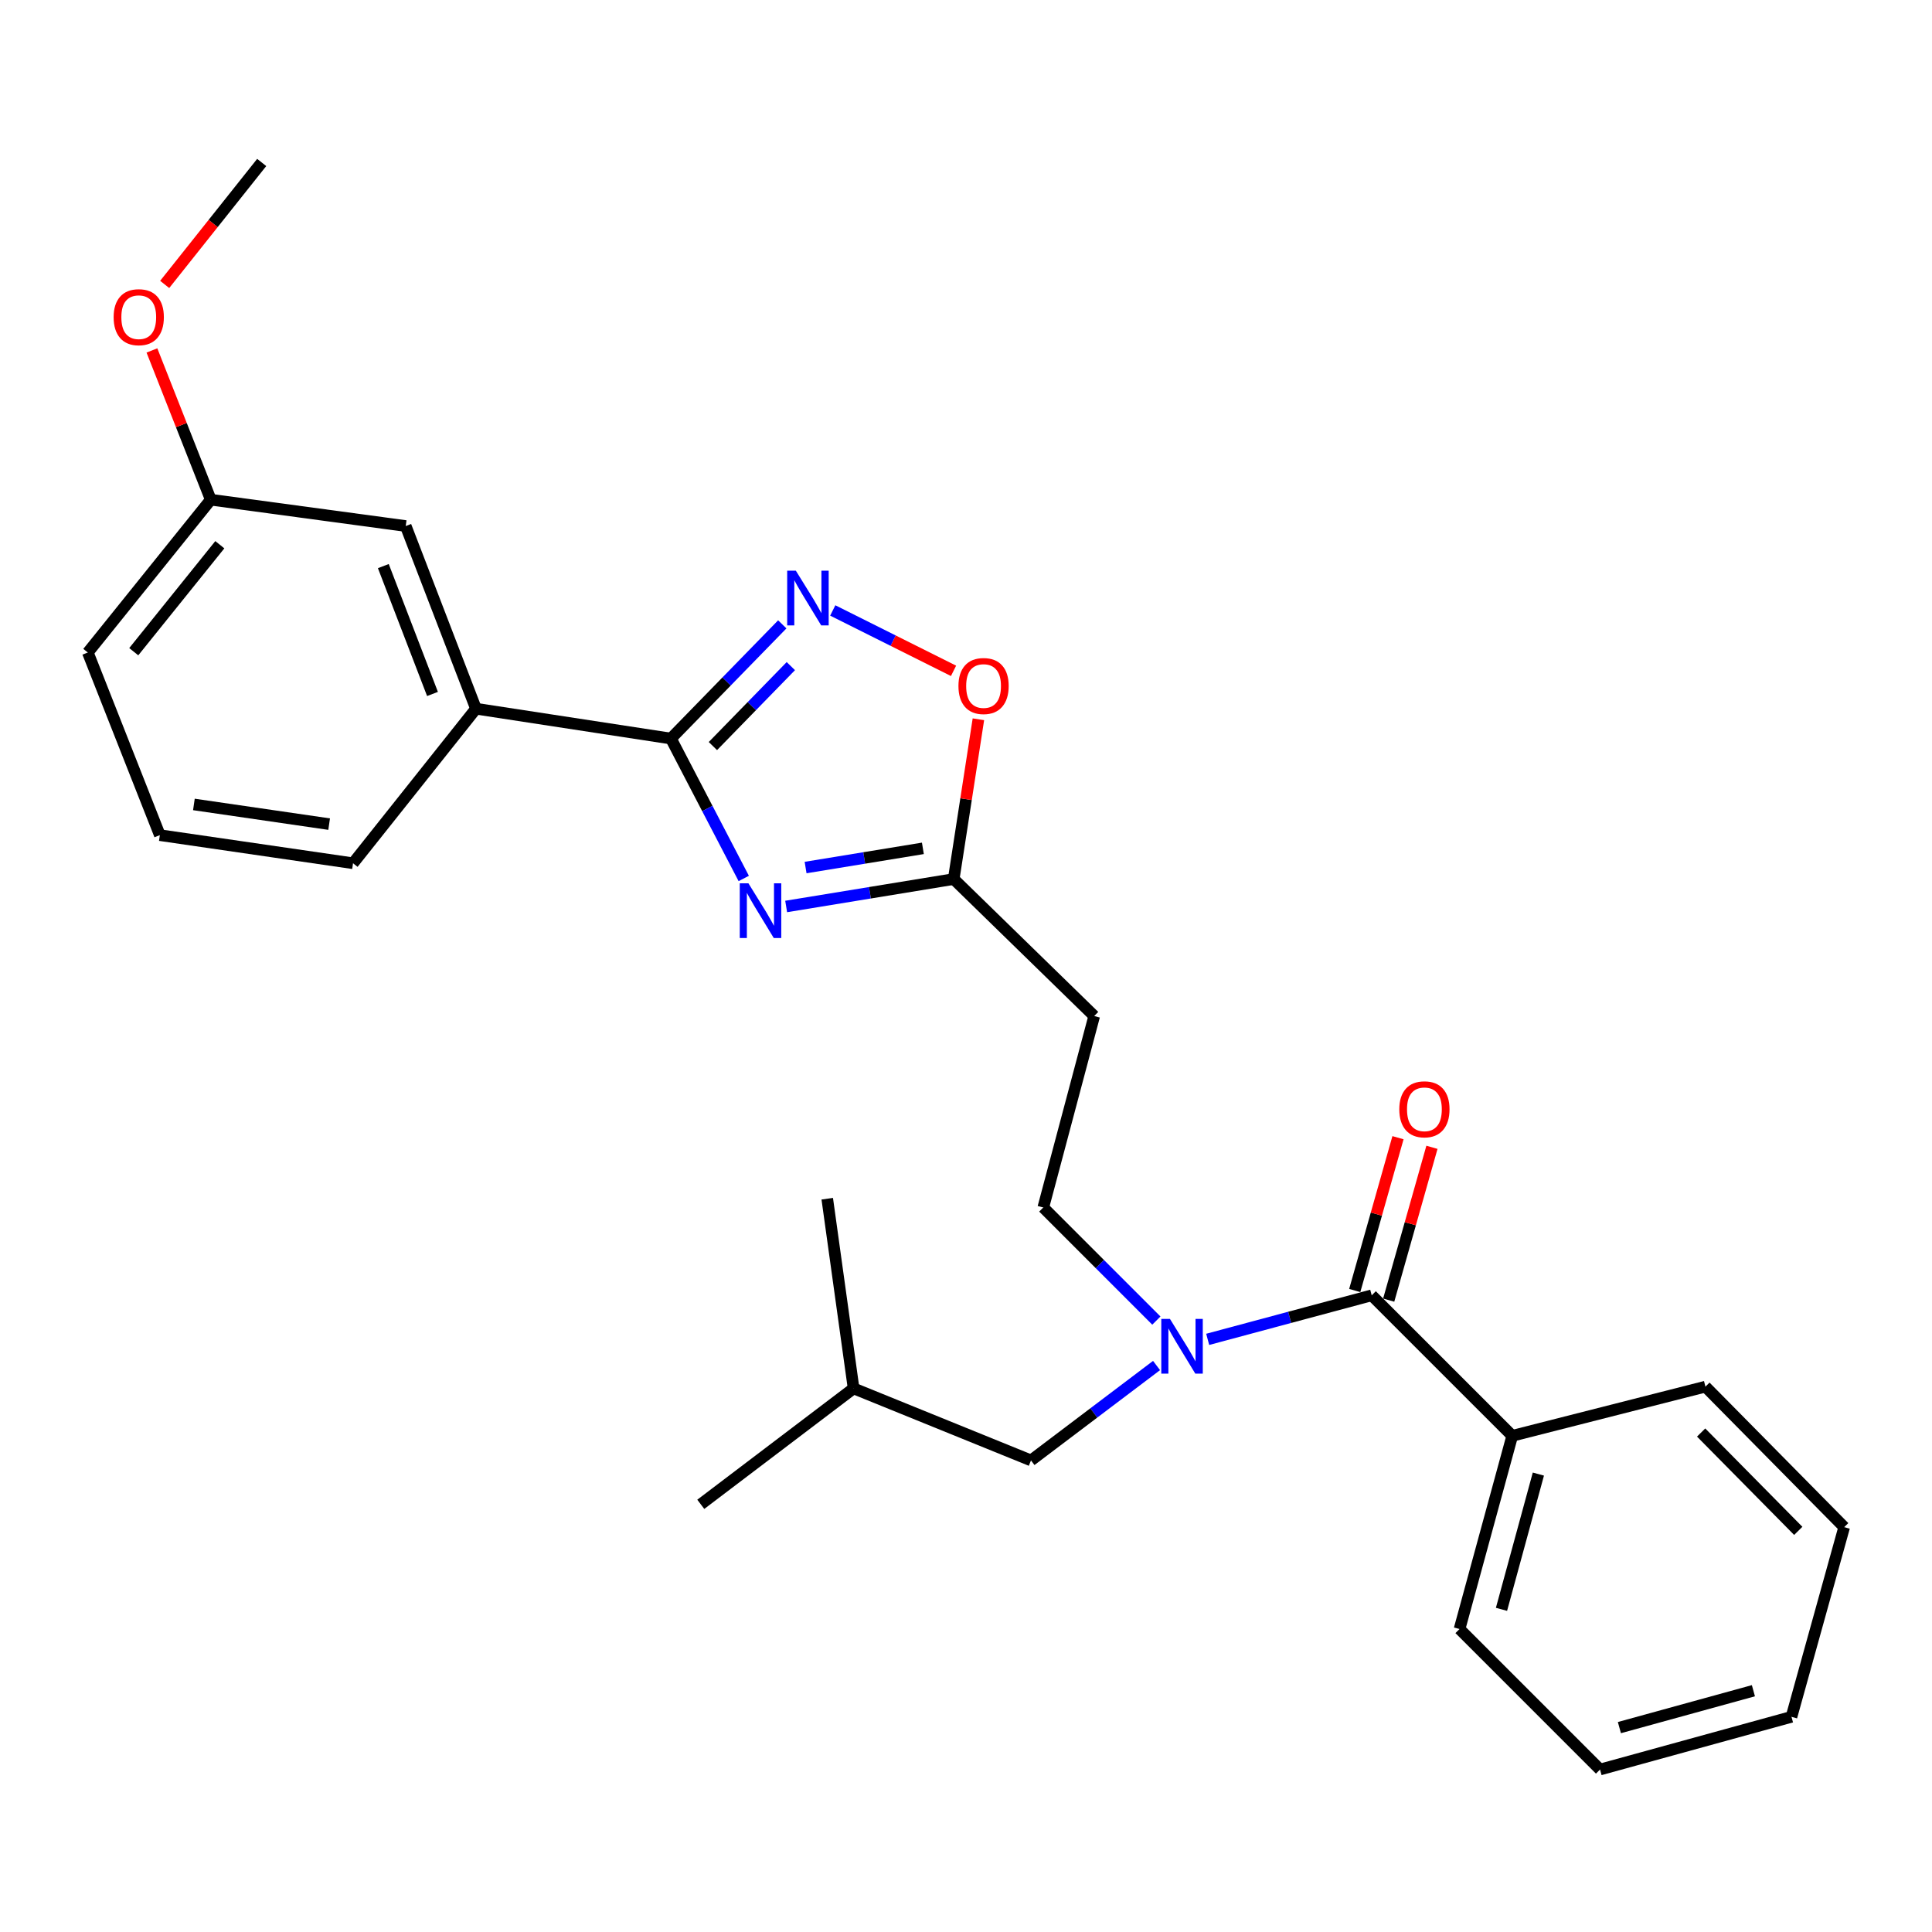 <?xml version='1.0' encoding='iso-8859-1'?>
<svg version='1.1' baseProfile='full'
              xmlns='http://www.w3.org/2000/svg'
                      xmlns:rdkit='http://www.rdkit.org/xml'
                      xmlns:xlink='http://www.w3.org/1999/xlink'
                  xml:space='preserve'
width='1000px' height='1000px' viewBox='0 0 1000 1000'>
<!-- END OF HEADER -->
<rect style='opacity:1.0;fill:#FFFFFF;stroke:none' width='1000' height='1000' x='0' y='0'> </rect>
<path class='bond-0' d='M 782.73,743.178 L 755.455,843.185' style='fill:none;fill-rule:evenodd;stroke:#000000;stroke-width:6px;stroke-linecap:butt;stroke-linejoin:miter;stroke-opacity:1' />
<path class='bond-0' d='M 796.259,762.984 L 777.167,832.989' style='fill:none;fill-rule:evenodd;stroke:#000000;stroke-width:6px;stroke-linecap:butt;stroke-linejoin:miter;stroke-opacity:1' />
<path class='bond-1' d='M 782.73,743.178 L 882.727,717.73' style='fill:none;fill-rule:evenodd;stroke:#000000;stroke-width:6px;stroke-linecap:butt;stroke-linejoin:miter;stroke-opacity:1' />
<path class='bond-2' d='M 782.73,743.178 L 709.998,670.456' style='fill:none;fill-rule:evenodd;stroke:#000000;stroke-width:6px;stroke-linecap:butt;stroke-linejoin:miter;stroke-opacity:1' />
<path class='bond-3' d='M 598.538,683.538 L 569.268,654.268' style='fill:none;fill-rule:evenodd;stroke:#0000FF;stroke-width:6px;stroke-linecap:butt;stroke-linejoin:miter;stroke-opacity:1' />
<path class='bond-3' d='M 569.268,654.268 L 539.999,624.998' style='fill:none;fill-rule:evenodd;stroke:#000000;stroke-width:6px;stroke-linecap:butt;stroke-linejoin:miter;stroke-opacity:1' />
<path class='bond-4' d='M 625.099,693.251 L 667.548,681.853' style='fill:none;fill-rule:evenodd;stroke:#0000FF;stroke-width:6px;stroke-linecap:butt;stroke-linejoin:miter;stroke-opacity:1' />
<path class='bond-4' d='M 667.548,681.853 L 709.998,670.456' style='fill:none;fill-rule:evenodd;stroke:#000000;stroke-width:6px;stroke-linecap:butt;stroke-linejoin:miter;stroke-opacity:1' />
<path class='bond-5' d='M 598.627,706.787 L 566.132,731.35' style='fill:none;fill-rule:evenodd;stroke:#0000FF;stroke-width:6px;stroke-linecap:butt;stroke-linejoin:miter;stroke-opacity:1' />
<path class='bond-5' d='M 566.132,731.35 L 533.637,755.912' style='fill:none;fill-rule:evenodd;stroke:#000000;stroke-width:6px;stroke-linecap:butt;stroke-linejoin:miter;stroke-opacity:1' />
<path class='bond-6' d='M 718.785,672.943 L 729.979,633.393' style='fill:none;fill-rule:evenodd;stroke:#000000;stroke-width:6px;stroke-linecap:butt;stroke-linejoin:miter;stroke-opacity:1' />
<path class='bond-6' d='M 729.979,633.393 L 741.173,593.843' style='fill:none;fill-rule:evenodd;stroke:#FF0000;stroke-width:6px;stroke-linecap:butt;stroke-linejoin:miter;stroke-opacity:1' />
<path class='bond-6' d='M 701.211,667.969 L 712.405,628.419' style='fill:none;fill-rule:evenodd;stroke:#000000;stroke-width:6px;stroke-linecap:butt;stroke-linejoin:miter;stroke-opacity:1' />
<path class='bond-6' d='M 712.405,628.419 L 723.599,588.869' style='fill:none;fill-rule:evenodd;stroke:#FF0000;stroke-width:6px;stroke-linecap:butt;stroke-linejoin:miter;stroke-opacity:1' />
<path class='bond-7' d='M 755.455,843.185 L 828.177,915.907' style='fill:none;fill-rule:evenodd;stroke:#000000;stroke-width:6px;stroke-linecap:butt;stroke-linejoin:miter;stroke-opacity:1' />
<path class='bond-8' d='M 882.727,717.73 L 954.545,790.452' style='fill:none;fill-rule:evenodd;stroke:#000000;stroke-width:6px;stroke-linecap:butt;stroke-linejoin:miter;stroke-opacity:1' />
<path class='bond-8' d='M 880.504,741.472 L 930.777,792.377' style='fill:none;fill-rule:evenodd;stroke:#000000;stroke-width:6px;stroke-linecap:butt;stroke-linejoin:miter;stroke-opacity:1' />
<path class='bond-9' d='M 347.271,382.277 L 366.117,418.486' style='fill:none;fill-rule:evenodd;stroke:#000000;stroke-width:6px;stroke-linecap:butt;stroke-linejoin:miter;stroke-opacity:1' />
<path class='bond-9' d='M 366.117,418.486 L 384.964,454.695' style='fill:none;fill-rule:evenodd;stroke:#0000FF;stroke-width:6px;stroke-linecap:butt;stroke-linejoin:miter;stroke-opacity:1' />
<path class='bond-10' d='M 347.271,382.277 L 376.089,352.721' style='fill:none;fill-rule:evenodd;stroke:#000000;stroke-width:6px;stroke-linecap:butt;stroke-linejoin:miter;stroke-opacity:1' />
<path class='bond-10' d='M 376.089,352.721 L 404.907,323.165' style='fill:none;fill-rule:evenodd;stroke:#0000FF;stroke-width:6px;stroke-linecap:butt;stroke-linejoin:miter;stroke-opacity:1' />
<path class='bond-10' d='M 368.993,386.161 L 389.166,365.471' style='fill:none;fill-rule:evenodd;stroke:#000000;stroke-width:6px;stroke-linecap:butt;stroke-linejoin:miter;stroke-opacity:1' />
<path class='bond-10' d='M 389.166,365.471 L 409.338,344.782' style='fill:none;fill-rule:evenodd;stroke:#0000FF;stroke-width:6px;stroke-linecap:butt;stroke-linejoin:miter;stroke-opacity:1' />
<path class='bond-11' d='M 347.271,382.277 L 246.361,366.823' style='fill:none;fill-rule:evenodd;stroke:#000000;stroke-width:6px;stroke-linecap:butt;stroke-linejoin:miter;stroke-opacity:1' />
<path class='bond-12' d='M 406.915,469.193 L 450.276,462.096' style='fill:none;fill-rule:evenodd;stroke:#0000FF;stroke-width:6px;stroke-linecap:butt;stroke-linejoin:miter;stroke-opacity:1' />
<path class='bond-12' d='M 450.276,462.096 L 493.638,454.999' style='fill:none;fill-rule:evenodd;stroke:#000000;stroke-width:6px;stroke-linecap:butt;stroke-linejoin:miter;stroke-opacity:1' />
<path class='bond-12' d='M 416.973,449.04 L 447.326,444.072' style='fill:none;fill-rule:evenodd;stroke:#0000FF;stroke-width:6px;stroke-linecap:butt;stroke-linejoin:miter;stroke-opacity:1' />
<path class='bond-12' d='M 447.326,444.072 L 477.679,439.104' style='fill:none;fill-rule:evenodd;stroke:#000000;stroke-width:6px;stroke-linecap:butt;stroke-linejoin:miter;stroke-opacity:1' />
<path class='bond-13' d='M 493.638,454.999 L 500.029,413.646' style='fill:none;fill-rule:evenodd;stroke:#000000;stroke-width:6px;stroke-linecap:butt;stroke-linejoin:miter;stroke-opacity:1' />
<path class='bond-13' d='M 500.029,413.646 L 506.42,372.292' style='fill:none;fill-rule:evenodd;stroke:#FF0000;stroke-width:6px;stroke-linecap:butt;stroke-linejoin:miter;stroke-opacity:1' />
<path class='bond-14' d='M 493.638,454.999 L 566.36,525.905' style='fill:none;fill-rule:evenodd;stroke:#000000;stroke-width:6px;stroke-linecap:butt;stroke-linejoin:miter;stroke-opacity:1' />
<path class='bond-15' d='M 493.551,347.231 L 462.292,331.6' style='fill:none;fill-rule:evenodd;stroke:#FF0000;stroke-width:6px;stroke-linecap:butt;stroke-linejoin:miter;stroke-opacity:1' />
<path class='bond-15' d='M 462.292,331.6 L 431.033,315.969' style='fill:none;fill-rule:evenodd;stroke:#0000FF;stroke-width:6px;stroke-linecap:butt;stroke-linejoin:miter;stroke-opacity:1' />
<path class='bond-16' d='M 246.361,366.823 L 210.005,272.276' style='fill:none;fill-rule:evenodd;stroke:#000000;stroke-width:6px;stroke-linecap:butt;stroke-linejoin:miter;stroke-opacity:1' />
<path class='bond-16' d='M 223.86,359.196 L 198.411,293.013' style='fill:none;fill-rule:evenodd;stroke:#000000;stroke-width:6px;stroke-linecap:butt;stroke-linejoin:miter;stroke-opacity:1' />
<path class='bond-17' d='M 246.361,366.823 L 182.73,446.821' style='fill:none;fill-rule:evenodd;stroke:#000000;stroke-width:6px;stroke-linecap:butt;stroke-linejoin:miter;stroke-opacity:1' />
<path class='bond-18' d='M 210.005,272.276 L 109.095,258.638' style='fill:none;fill-rule:evenodd;stroke:#000000;stroke-width:6px;stroke-linecap:butt;stroke-linejoin:miter;stroke-opacity:1' />
<path class='bond-19' d='M 109.095,258.638 L 93.866,220.015' style='fill:none;fill-rule:evenodd;stroke:#000000;stroke-width:6px;stroke-linecap:butt;stroke-linejoin:miter;stroke-opacity:1' />
<path class='bond-19' d='M 93.866,220.015 L 78.637,181.392' style='fill:none;fill-rule:evenodd;stroke:#FF0000;stroke-width:6px;stroke-linecap:butt;stroke-linejoin:miter;stroke-opacity:1' />
<path class='bond-20' d='M 109.095,258.638 L 45.455,337.733' style='fill:none;fill-rule:evenodd;stroke:#000000;stroke-width:6px;stroke-linecap:butt;stroke-linejoin:miter;stroke-opacity:1' />
<path class='bond-20' d='M 113.779,281.952 L 69.231,337.318' style='fill:none;fill-rule:evenodd;stroke:#000000;stroke-width:6px;stroke-linecap:butt;stroke-linejoin:miter;stroke-opacity:1' />
<path class='bond-21' d='M 85.241,147.215 L 110.349,115.654' style='fill:none;fill-rule:evenodd;stroke:#FF0000;stroke-width:6px;stroke-linecap:butt;stroke-linejoin:miter;stroke-opacity:1' />
<path class='bond-21' d='M 110.349,115.654 L 135.457,84.094' style='fill:none;fill-rule:evenodd;stroke:#000000;stroke-width:6px;stroke-linecap:butt;stroke-linejoin:miter;stroke-opacity:1' />
<path class='bond-22' d='M 82.734,432.27 L 182.73,446.821' style='fill:none;fill-rule:evenodd;stroke:#000000;stroke-width:6px;stroke-linecap:butt;stroke-linejoin:miter;stroke-opacity:1' />
<path class='bond-22' d='M 100.363,416.379 L 170.361,426.564' style='fill:none;fill-rule:evenodd;stroke:#000000;stroke-width:6px;stroke-linecap:butt;stroke-linejoin:miter;stroke-opacity:1' />
<path class='bond-23' d='M 82.734,432.27 L 45.455,337.733' style='fill:none;fill-rule:evenodd;stroke:#000000;stroke-width:6px;stroke-linecap:butt;stroke-linejoin:miter;stroke-opacity:1' />
<path class='bond-24' d='M 566.36,525.905 L 539.999,624.998' style='fill:none;fill-rule:evenodd;stroke:#000000;stroke-width:6px;stroke-linecap:butt;stroke-linejoin:miter;stroke-opacity:1' />
<path class='bond-25' d='M 533.637,755.912 L 441.818,718.633' style='fill:none;fill-rule:evenodd;stroke:#000000;stroke-width:6px;stroke-linecap:butt;stroke-linejoin:miter;stroke-opacity:1' />
<path class='bond-26' d='M 441.818,718.633 L 428.181,620.452' style='fill:none;fill-rule:evenodd;stroke:#000000;stroke-width:6px;stroke-linecap:butt;stroke-linejoin:miter;stroke-opacity:1' />
<path class='bond-27' d='M 441.818,718.633 L 362.724,778.631' style='fill:none;fill-rule:evenodd;stroke:#000000;stroke-width:6px;stroke-linecap:butt;stroke-linejoin:miter;stroke-opacity:1' />
<path class='bond-28' d='M 828.177,915.907 L 927.271,888.632' style='fill:none;fill-rule:evenodd;stroke:#000000;stroke-width:6px;stroke-linecap:butt;stroke-linejoin:miter;stroke-opacity:1' />
<path class='bond-28' d='M 838.195,894.206 L 907.56,875.114' style='fill:none;fill-rule:evenodd;stroke:#000000;stroke-width:6px;stroke-linecap:butt;stroke-linejoin:miter;stroke-opacity:1' />
<path class='bond-29' d='M 954.545,790.452 L 927.271,888.632' style='fill:none;fill-rule:evenodd;stroke:#000000;stroke-width:6px;stroke-linecap:butt;stroke-linejoin:miter;stroke-opacity:1' />
<path  class='atom-1' d='M 605.558 682.657
L 614.838 697.657
Q 615.758 699.137, 617.238 701.817
Q 618.718 704.497, 618.798 704.657
L 618.798 682.657
L 622.558 682.657
L 622.558 710.977
L 618.678 710.977
L 608.718 694.577
Q 607.558 692.657, 606.318 690.457
Q 605.118 688.257, 604.758 687.577
L 604.758 710.977
L 601.078 710.977
L 601.078 682.657
L 605.558 682.657
' fill='#0000FF'/>
<path  class='atom-3' d='M 724.272 574.172
Q 724.272 567.372, 727.632 563.572
Q 730.992 559.772, 737.272 559.772
Q 743.552 559.772, 746.912 563.572
Q 750.272 567.372, 750.272 574.172
Q 750.272 581.052, 746.872 584.972
Q 743.472 588.852, 737.272 588.852
Q 731.032 588.852, 727.632 584.972
Q 724.272 581.092, 724.272 574.172
M 737.272 585.652
Q 741.592 585.652, 743.912 582.772
Q 746.272 579.852, 746.272 574.172
Q 746.272 568.612, 743.912 565.812
Q 741.592 562.972, 737.272 562.972
Q 732.952 562.972, 730.592 565.772
Q 728.272 568.572, 728.272 574.172
Q 728.272 579.892, 730.592 582.772
Q 732.952 585.652, 737.272 585.652
' fill='#FF0000'/>
<path  class='atom-7' d='M 387.381 457.206
L 396.661 472.206
Q 397.581 473.686, 399.061 476.366
Q 400.541 479.046, 400.621 479.206
L 400.621 457.206
L 404.381 457.206
L 404.381 485.526
L 400.501 485.526
L 390.541 469.126
Q 389.381 467.206, 388.141 465.006
Q 386.941 462.806, 386.581 462.126
L 386.581 485.526
L 382.901 485.526
L 382.901 457.206
L 387.381 457.206
' fill='#0000FF'/>
<path  class='atom-9' d='M 496.092 355.082
Q 496.092 348.282, 499.452 344.482
Q 502.812 340.682, 509.092 340.682
Q 515.372 340.682, 518.732 344.482
Q 522.092 348.282, 522.092 355.082
Q 522.092 361.962, 518.692 365.882
Q 515.292 369.762, 509.092 369.762
Q 502.852 369.762, 499.452 365.882
Q 496.092 362.002, 496.092 355.082
M 509.092 366.562
Q 513.412 366.562, 515.732 363.682
Q 518.092 360.762, 518.092 355.082
Q 518.092 349.522, 515.732 346.722
Q 513.412 343.882, 509.092 343.882
Q 504.772 343.882, 502.412 346.682
Q 500.092 349.482, 500.092 355.082
Q 500.092 360.802, 502.412 363.682
Q 504.772 366.562, 509.092 366.562
' fill='#FF0000'/>
<path  class='atom-10' d='M 411.926 295.385
L 421.206 310.385
Q 422.126 311.865, 423.606 314.545
Q 425.086 317.225, 425.166 317.385
L 425.166 295.385
L 428.926 295.385
L 428.926 323.705
L 425.046 323.705
L 415.086 307.305
Q 413.926 305.385, 412.686 303.185
Q 411.486 300.985, 411.126 300.305
L 411.126 323.705
L 407.446 323.705
L 407.446 295.385
L 411.926 295.385
' fill='#0000FF'/>
<path  class='atom-14' d='M 58.816 164.171
Q 58.816 157.371, 62.176 153.571
Q 65.536 149.771, 71.816 149.771
Q 78.096 149.771, 81.456 153.571
Q 84.816 157.371, 84.816 164.171
Q 84.816 171.051, 81.416 174.971
Q 78.016 178.851, 71.816 178.851
Q 65.576 178.851, 62.176 174.971
Q 58.816 171.091, 58.816 164.171
M 71.816 175.651
Q 76.136 175.651, 78.456 172.771
Q 80.816 169.851, 80.816 164.171
Q 80.816 158.611, 78.456 155.811
Q 76.136 152.971, 71.816 152.971
Q 67.496 152.971, 65.136 155.771
Q 62.816 158.571, 62.816 164.171
Q 62.816 169.891, 65.136 172.771
Q 67.496 175.651, 71.816 175.651
' fill='#FF0000'/>
</svg>
